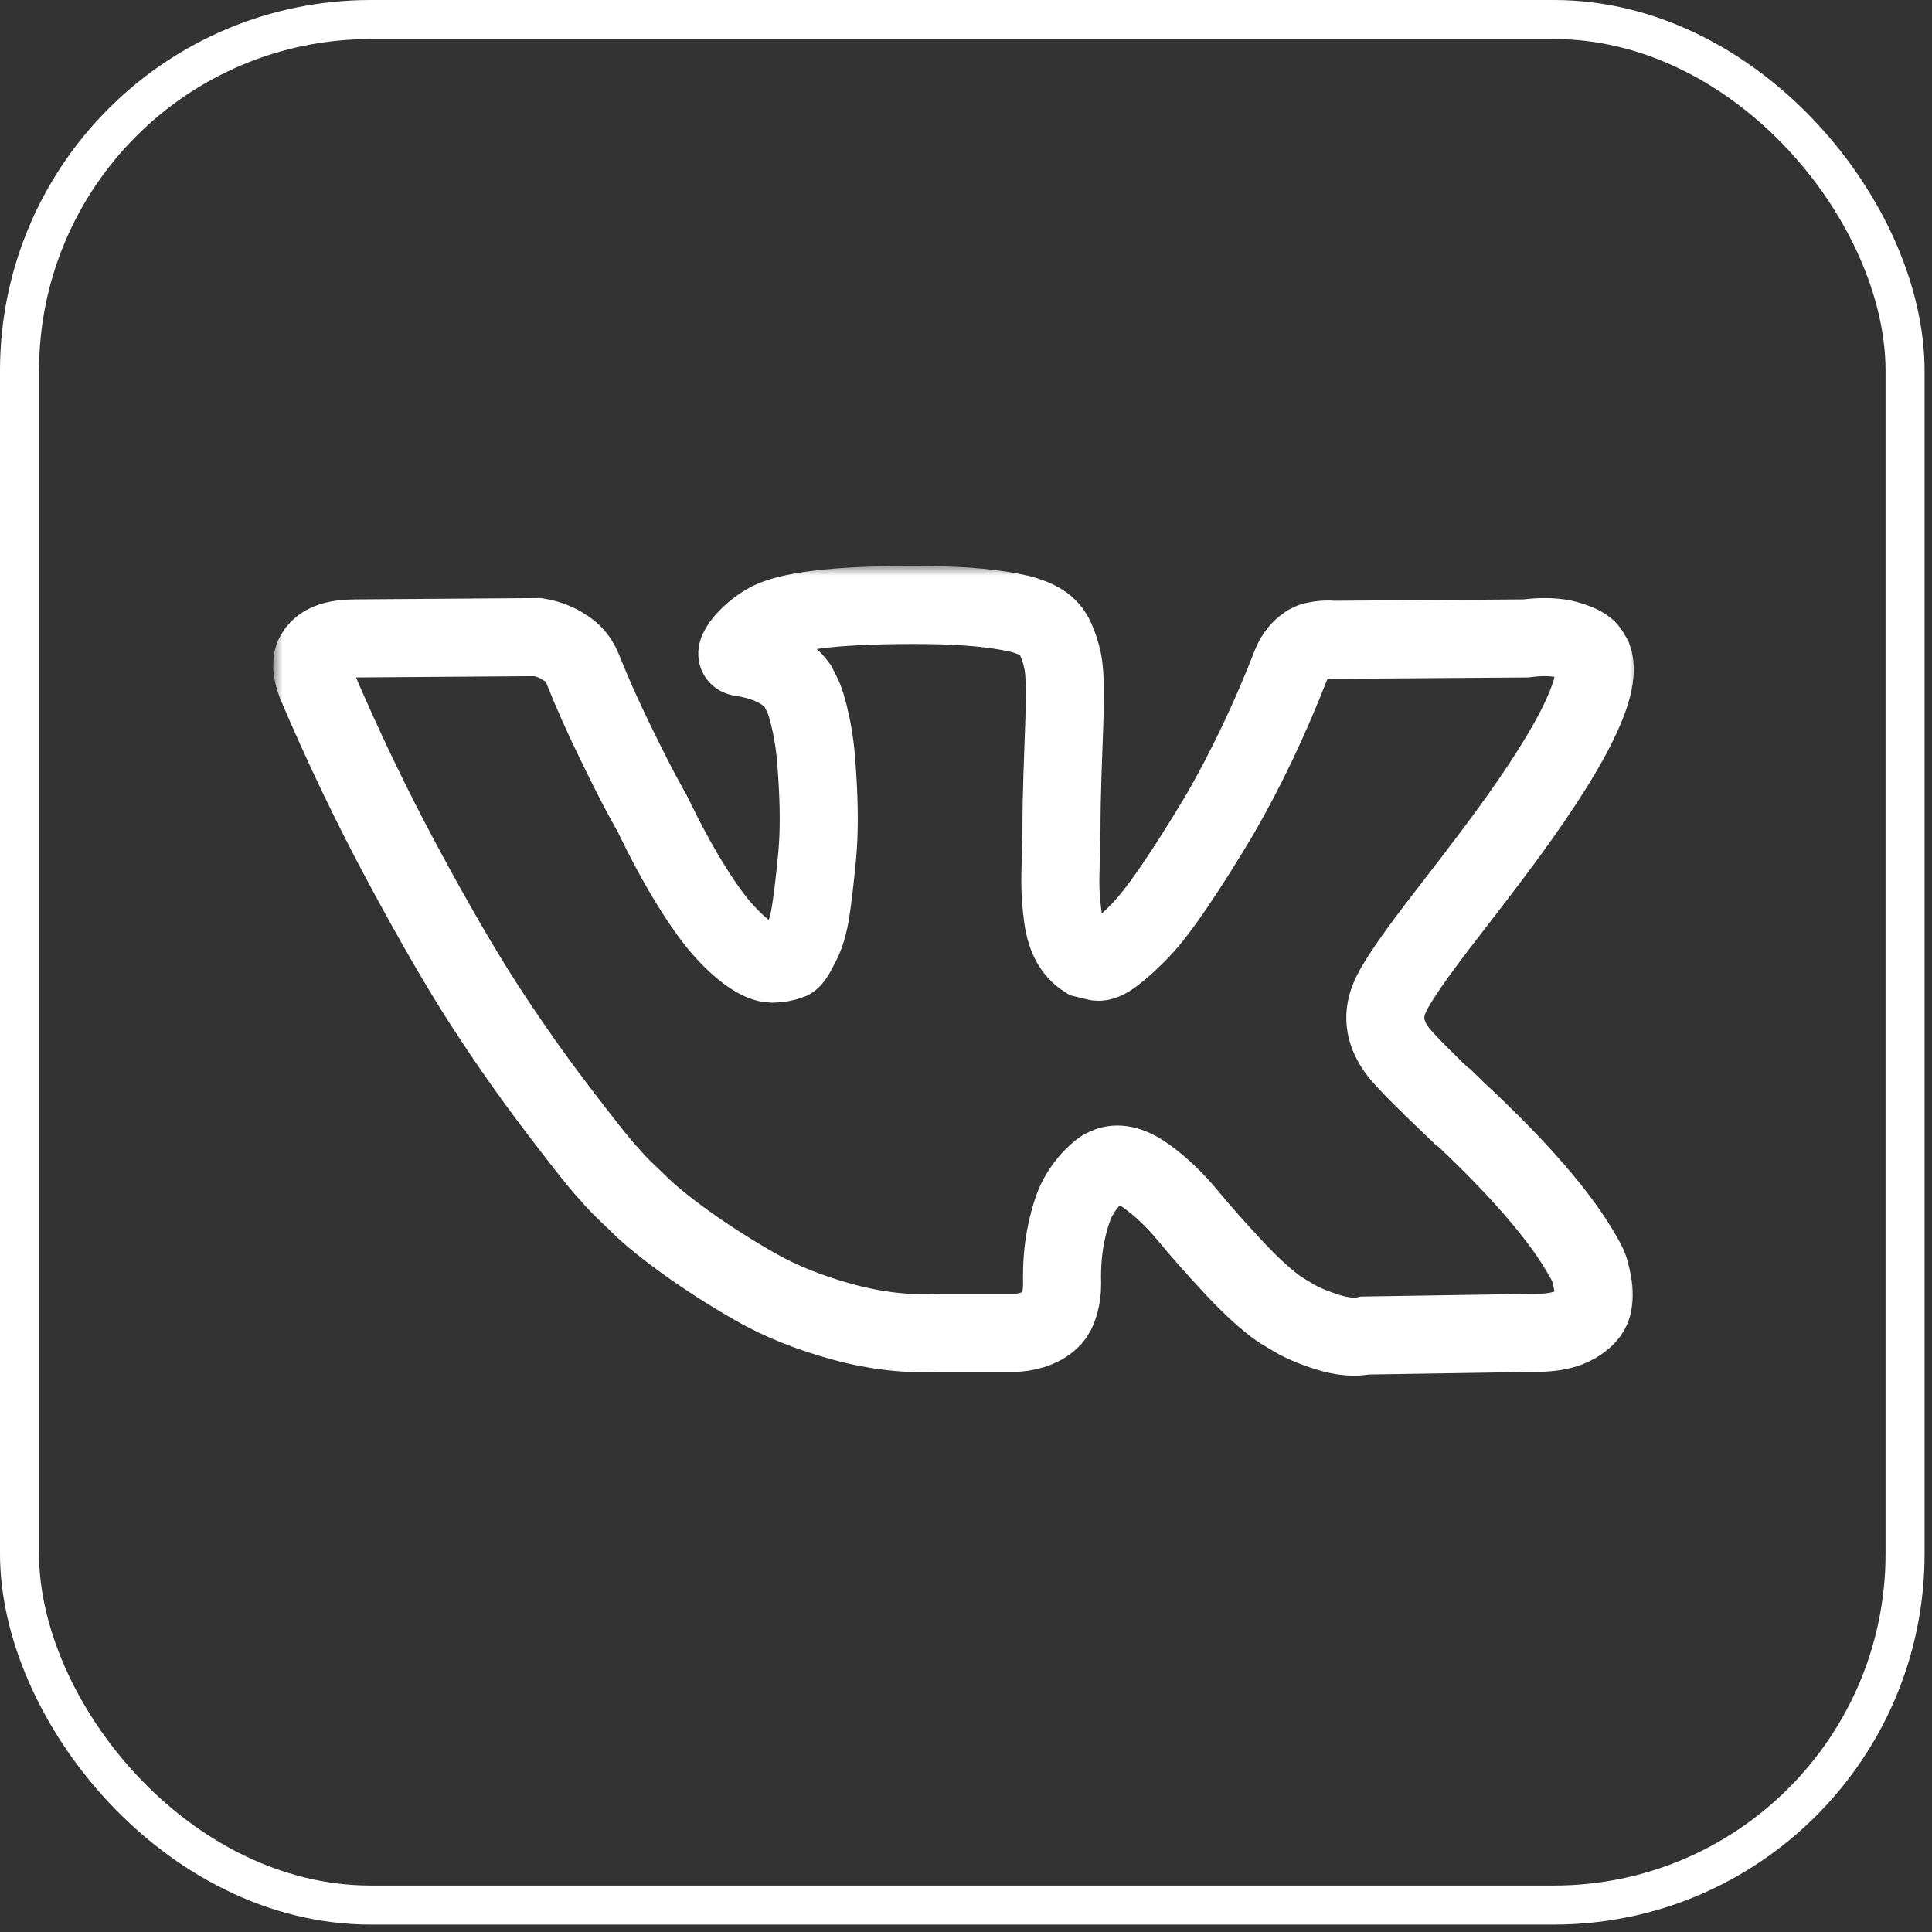 <?xml version="1.0" encoding="UTF-8"?> <svg xmlns="http://www.w3.org/2000/svg" width="99" height="99" viewBox="0 0 99 99" fill="none"><rect x="0" y="0" width="99" height="99" fill="#333333" stroke="none"/> <mask id="path-1-outside-1" maskUnits="userSpaceOnUse" x="14" y="29" width="70" height="42" fill="black"> <rect fill="white" x="14" y="29" width="70" height="42"></rect> <path d="M71.671 53.927C72.059 54.407 72.982 55.342 74.442 56.734H74.476L74.51 56.767L74.544 56.802L74.613 56.87C77.829 59.858 80.007 62.379 81.148 64.432C81.217 64.545 81.291 64.689 81.371 64.86C81.45 65.031 81.53 65.333 81.61 65.766C81.689 66.201 81.683 66.587 81.593 66.929C81.502 67.27 81.217 67.586 80.738 67.87C80.259 68.156 79.586 68.298 78.719 68.298L69.96 68.436C69.413 68.55 68.774 68.493 68.044 68.265C67.313 68.036 66.721 67.785 66.265 67.512L65.58 67.1C64.895 66.621 64.097 65.891 63.185 64.911C62.272 63.93 61.491 63.046 60.841 62.259C60.191 61.472 59.495 60.812 58.753 60.274C58.011 59.738 57.367 59.561 56.82 59.744C56.752 59.768 56.66 59.808 56.546 59.864C56.431 59.921 56.238 60.085 55.964 60.36C55.69 60.634 55.445 60.971 55.228 61.369C55.011 61.769 54.817 62.362 54.646 63.149C54.475 63.935 54.4 64.82 54.424 65.801C54.424 66.142 54.383 66.457 54.304 66.742C54.224 67.027 54.138 67.238 54.047 67.374L53.91 67.545C53.499 67.98 52.895 68.23 52.097 68.298H48.162C46.542 68.39 44.877 68.202 43.167 67.734C41.457 67.265 39.956 66.662 38.668 65.92C37.378 65.18 36.204 64.427 35.144 63.663C34.083 62.898 33.279 62.243 32.732 61.696L31.877 60.874C31.649 60.647 31.335 60.304 30.936 59.847C30.537 59.391 29.722 58.354 28.49 56.734C27.258 55.114 26.049 53.393 24.863 51.567C23.677 49.742 22.28 47.335 20.671 44.347C19.063 41.36 17.575 38.258 16.206 35.041C16.069 34.677 16 34.369 16 34.118C16 33.868 16.034 33.685 16.103 33.57L16.24 33.365C16.582 32.931 17.232 32.714 18.19 32.714L27.565 32.646C27.839 32.692 28.101 32.766 28.352 32.869C28.603 32.971 28.786 33.068 28.9 33.159L29.071 33.262C29.436 33.514 29.709 33.878 29.892 34.357C30.348 35.499 30.873 36.679 31.466 37.899C32.059 39.119 32.527 40.049 32.869 40.687L33.416 41.68C34.077 43.048 34.716 44.235 35.332 45.238C35.949 46.242 36.501 47.024 36.992 47.582C37.482 48.141 37.955 48.581 38.412 48.899C38.868 49.219 39.256 49.379 39.576 49.379C39.895 49.379 40.203 49.322 40.5 49.208C40.545 49.185 40.602 49.128 40.671 49.037C40.74 48.946 40.876 48.695 41.082 48.283C41.287 47.873 41.441 47.337 41.544 46.675C41.647 46.015 41.755 45.091 41.869 43.905C41.983 42.718 41.983 41.293 41.869 39.628C41.823 38.715 41.72 37.883 41.561 37.13C41.401 36.378 41.241 35.853 41.082 35.556L40.876 35.146C40.306 34.371 39.337 33.88 37.968 33.674C37.671 33.63 37.728 33.356 38.139 32.854C38.527 32.42 38.96 32.079 39.439 31.827C40.648 31.235 43.374 30.961 47.617 31.005C49.487 31.029 51.027 31.176 52.236 31.45C52.692 31.565 53.074 31.718 53.382 31.912C53.69 32.105 53.924 32.38 54.084 32.732C54.243 33.086 54.363 33.451 54.443 33.827C54.523 34.204 54.563 34.724 54.563 35.384C54.563 36.046 54.552 36.674 54.529 37.266C54.506 37.859 54.478 38.664 54.444 39.678C54.41 40.693 54.392 41.635 54.392 42.501C54.392 42.753 54.381 43.231 54.358 43.938C54.335 44.646 54.328 45.193 54.341 45.58C54.352 45.968 54.392 46.431 54.46 46.966C54.529 47.502 54.66 47.948 54.854 48.3C55.047 48.654 55.304 48.933 55.624 49.138C55.806 49.185 56 49.23 56.206 49.276C56.411 49.321 56.707 49.197 57.095 48.899C57.482 48.603 57.916 48.209 58.395 47.719C58.874 47.23 59.467 46.466 60.174 45.427C60.88 44.391 61.656 43.164 62.5 41.749C63.869 39.377 65.089 36.81 66.161 34.05C66.252 33.821 66.366 33.622 66.503 33.451C66.64 33.279 66.765 33.159 66.879 33.091L67.016 32.988C67.061 32.965 67.118 32.937 67.187 32.903C67.256 32.87 67.404 32.835 67.632 32.8C67.86 32.767 68.088 32.761 68.317 32.784L78.171 32.714C79.06 32.601 79.79 32.629 80.36 32.799C80.93 32.97 81.284 33.159 81.421 33.364L81.627 33.706C82.151 35.167 80.441 38.518 76.495 43.765C75.947 44.496 75.205 45.466 74.271 46.674C72.492 48.956 71.466 50.45 71.194 51.159C70.804 52.092 70.964 53.016 71.671 53.927Z"></path> </mask> <path d="M71.671 53.927C72.059 54.407 72.982 55.342 74.442 56.734H74.476L74.51 56.767L74.544 56.802L74.613 56.87C77.829 59.858 80.007 62.379 81.148 64.432C81.217 64.545 81.291 64.689 81.371 64.86C81.45 65.031 81.53 65.333 81.61 65.766C81.689 66.201 81.683 66.587 81.593 66.929C81.502 67.27 81.217 67.586 80.738 67.87C80.259 68.156 79.586 68.298 78.719 68.298L69.96 68.436C69.413 68.55 68.774 68.493 68.044 68.265C67.313 68.036 66.721 67.785 66.265 67.512L65.58 67.1C64.895 66.621 64.097 65.891 63.185 64.911C62.272 63.93 61.491 63.046 60.841 62.259C60.191 61.472 59.495 60.812 58.753 60.274C58.011 59.738 57.367 59.561 56.82 59.744C56.752 59.768 56.66 59.808 56.546 59.864C56.431 59.921 56.238 60.085 55.964 60.36C55.69 60.634 55.445 60.971 55.228 61.369C55.011 61.769 54.817 62.362 54.646 63.149C54.475 63.935 54.4 64.82 54.424 65.801C54.424 66.142 54.383 66.457 54.304 66.742C54.224 67.027 54.138 67.238 54.047 67.374L53.91 67.545C53.499 67.98 52.895 68.23 52.097 68.298H48.162C46.542 68.39 44.877 68.202 43.167 67.734C41.457 67.265 39.956 66.662 38.668 65.92C37.378 65.18 36.204 64.427 35.144 63.663C34.083 62.898 33.279 62.243 32.732 61.696L31.877 60.874C31.649 60.647 31.335 60.304 30.936 59.847C30.537 59.391 29.722 58.354 28.49 56.734C27.258 55.114 26.049 53.393 24.863 51.567C23.677 49.742 22.28 47.335 20.671 44.347C19.063 41.36 17.575 38.258 16.206 35.041C16.069 34.677 16 34.369 16 34.118C16 33.868 16.034 33.685 16.103 33.57L16.24 33.365C16.582 32.931 17.232 32.714 18.19 32.714L27.565 32.646C27.839 32.692 28.101 32.766 28.352 32.869C28.603 32.971 28.786 33.068 28.9 33.159L29.071 33.262C29.436 33.514 29.709 33.878 29.892 34.357C30.348 35.499 30.873 36.679 31.466 37.899C32.059 39.119 32.527 40.049 32.869 40.687L33.416 41.68C34.077 43.048 34.716 44.235 35.332 45.238C35.949 46.242 36.501 47.024 36.992 47.582C37.482 48.141 37.955 48.581 38.412 48.899C38.868 49.219 39.256 49.379 39.576 49.379C39.895 49.379 40.203 49.322 40.5 49.208C40.545 49.185 40.602 49.128 40.671 49.037C40.74 48.946 40.876 48.695 41.082 48.283C41.287 47.873 41.441 47.337 41.544 46.675C41.647 46.015 41.755 45.091 41.869 43.905C41.983 42.718 41.983 41.293 41.869 39.628C41.823 38.715 41.72 37.883 41.561 37.13C41.401 36.378 41.241 35.853 41.082 35.556L40.876 35.146C40.306 34.371 39.337 33.88 37.968 33.674C37.671 33.63 37.728 33.356 38.139 32.854C38.527 32.42 38.96 32.079 39.439 31.827C40.648 31.235 43.374 30.961 47.617 31.005C49.487 31.029 51.027 31.176 52.236 31.45C52.692 31.565 53.074 31.718 53.382 31.912C53.69 32.105 53.924 32.38 54.084 32.732C54.243 33.086 54.363 33.451 54.443 33.827C54.523 34.204 54.563 34.724 54.563 35.384C54.563 36.046 54.552 36.674 54.529 37.266C54.506 37.859 54.478 38.664 54.444 39.678C54.41 40.693 54.392 41.635 54.392 42.501C54.392 42.753 54.381 43.231 54.358 43.938C54.335 44.646 54.328 45.193 54.341 45.58C54.352 45.968 54.392 46.431 54.46 46.966C54.529 47.502 54.66 47.948 54.854 48.3C55.047 48.654 55.304 48.933 55.624 49.138C55.806 49.185 56 49.23 56.206 49.276C56.411 49.321 56.707 49.197 57.095 48.899C57.482 48.603 57.916 48.209 58.395 47.719C58.874 47.23 59.467 46.466 60.174 45.427C60.88 44.391 61.656 43.164 62.5 41.749C63.869 39.377 65.089 36.81 66.161 34.05C66.252 33.821 66.366 33.622 66.503 33.451C66.64 33.279 66.765 33.159 66.879 33.091L67.016 32.988C67.061 32.965 67.118 32.937 67.187 32.903C67.256 32.87 67.404 32.835 67.632 32.8C67.86 32.767 68.088 32.761 68.317 32.784L78.171 32.714C79.06 32.601 79.79 32.629 80.36 32.799C80.93 32.97 81.284 33.159 81.421 33.364L81.627 33.706C82.151 35.167 80.441 38.518 76.495 43.765C75.947 44.496 75.205 45.466 74.271 46.674C72.492 48.956 71.466 50.45 71.194 51.159C70.804 52.092 70.964 53.016 71.671 53.927Z" stroke="white" stroke-width="4" mask="url(#path-1-outside-1)"></path> <rect x="1" y="1" width="96.62" height="96.62" rx="18" stroke="white" stroke-width="2"></rect> </svg> 